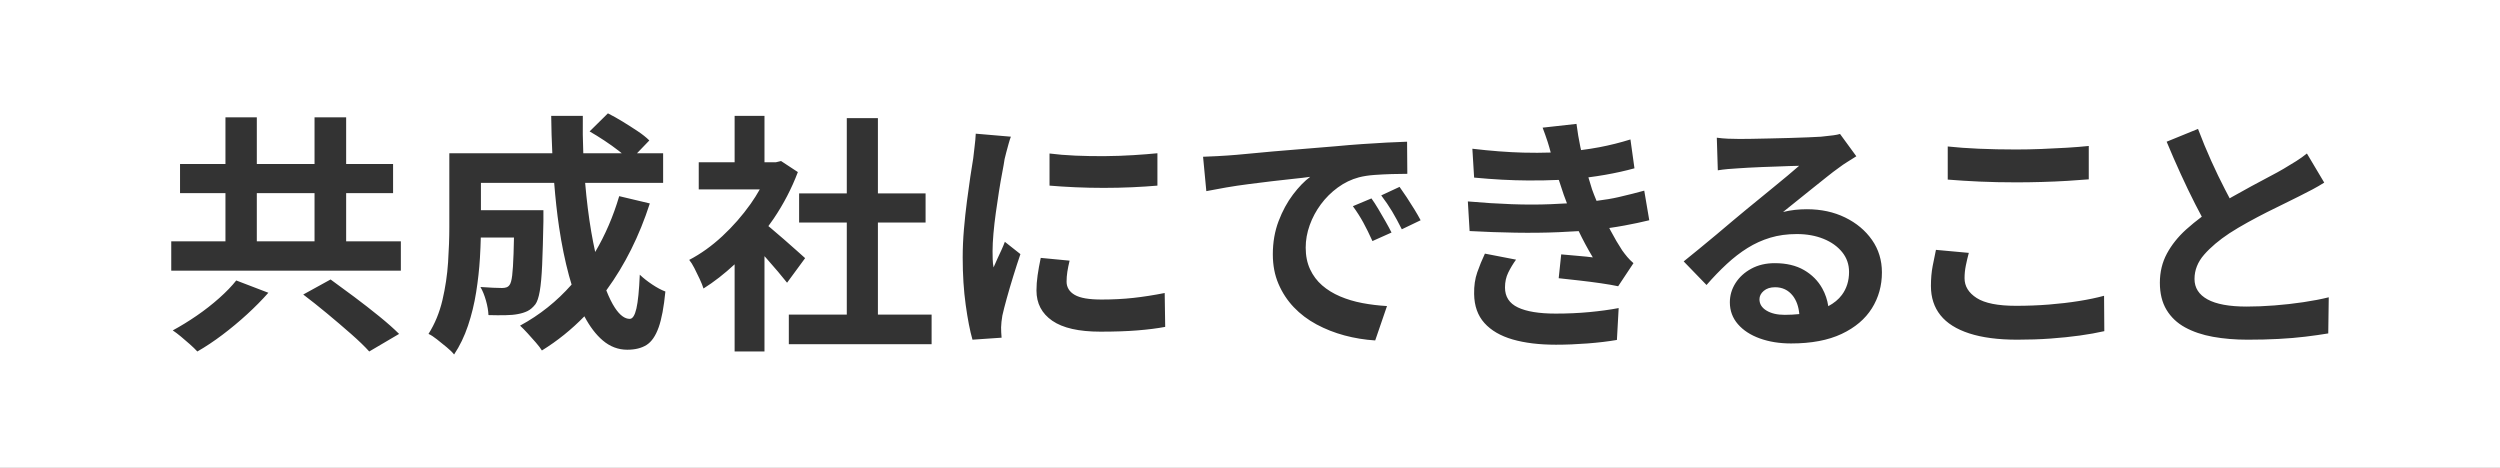 <?xml version="1.0" encoding="UTF-8"?> <svg xmlns="http://www.w3.org/2000/svg" id="_レイヤー_2" width="448.325" height="83.898" viewBox="0 0 448.325 83.898"><rect x="0" y="0" width="448.325" height="83.898" fill="#333333" stroke="none"/><g id="_ベース"><path d="M318.314,51.511c-.84,0-1.515.219-2.025.653-.51.435-.765.938-.765,1.507,0,.841.42,1.516,1.26,2.025.839.511,1.935.765,3.285.765.929,0,1.783-.055,2.601-.137-.12-1.333-.503-2.444-1.183-3.306-.795-1.005-1.853-1.508-3.173-1.508Z" fill="#fff" stroke-width="0"></path><rect x="46.055" y="34.636" width="10.35" height="8.641" fill="#fff" stroke-width="0"></rect><path d="M0,0v83.898h448.325V0H0ZM349.288,26.267c1.649.18,3.51.314,5.58.404,2.07.09,4.29.136,6.66.136,1.47,0,2.993-.03,4.568-.091,1.575-.06,3.097-.135,4.567-.225,1.469-.09,2.774-.194,3.915-.315v5.985c-1.051.09-2.317.18-3.803.271-1.485.09-3.03.157-4.635.202-1.605.045-3.127.067-4.567.067-2.34,0-4.516-.045-6.525-.135-2.01-.09-3.93-.21-5.76-.36v-5.939ZM188.21,27.527c1.379.18,2.932.308,4.657.383,1.725.075,3.48.105,5.265.09,1.785-.015,3.502-.075,5.152-.181,1.65-.104,3.075-.217,4.275-.337v5.805c-1.38.12-2.895.218-4.545.293s-3.345.112-5.085.112-3.442-.037-5.107-.112-3.203-.173-4.612-.293v-5.76ZM44.3,56.372c-1.41,1.29-2.88,2.513-4.41,3.668-1.53,1.154-3.031,2.152-4.5,2.992-.36-.391-.81-.825-1.35-1.305-.54-.48-1.073-.938-1.598-1.373-.525-.435-1.012-.803-1.462-1.103,1.44-.779,2.88-1.665,4.32-2.654,1.44-.99,2.782-2.04,4.028-3.15,1.244-1.109,2.257-2.16,3.037-3.15l5.76,2.205c-1.141,1.29-2.415,2.581-3.825,3.87ZM66.215,63.032c-.81-.9-1.897-1.95-3.262-3.15-1.366-1.199-2.798-2.422-4.298-3.667-1.5-1.245-2.925-2.377-4.275-3.397l4.905-2.7c1.29.931,2.707,1.973,4.252,3.128,1.544,1.155,3.038,2.317,4.478,3.487s2.625,2.221,3.555,3.149l-5.355,3.15ZM71.885,48.542H30.71v-5.265h9.72v-8.641h-8.145v-5.22h8.145v-8.37h5.625v8.37h10.35v-8.37h5.67v8.37h8.415v5.22h-8.415v8.641h9.81v5.265ZM118.105,58.734c-.54,1.515-1.26,2.558-2.16,3.128-.9.569-2.055.854-3.465.854-1.62,0-3.083-.555-4.388-1.665-1.234-1.049-2.328-2.5-3.294-4.327-2.31,2.373-4.849,4.417-7.619,6.128-.24-.391-.6-.863-1.08-1.418-.48-.556-.975-1.11-1.485-1.665-.51-.556-.96-1.013-1.35-1.372,3.522-1.907,6.597-4.367,9.241-7.362-.16-.52-.318-1.044-.466-1.593-.72-2.67-1.313-5.564-1.778-8.686-.382-2.561-.662-5.231-.882-7.965h-13.136v4.905h11.205v1.979c-.061,3.181-.135,5.783-.225,7.808-.09,2.025-.232,3.601-.427,4.726-.195,1.125-.458,1.912-.788,2.362-.45.57-.922.976-1.417,1.215-.495.24-1.073.421-1.732.54-.601.12-1.358.188-2.272.202-.916.016-1.913.008-2.993-.022-.03-.779-.18-1.649-.45-2.609s-.601-1.771-.99-2.431c.81.061,1.567.105,2.272.136.705.03,1.238.045,1.598.045.299,0,.562-.037.788-.112.225-.075.412-.218.562-.428.209-.271.367-.833.472-1.688.105-.855.187-2.16.248-3.915.029-.834.053-1.808.075-2.902h-5.95c-.027,1.159-.077,2.377-.155,3.667-.12,1.996-.345,4.035-.675,6.12-.33,2.086-.817,4.088-1.462,6.008-.646,1.919-1.478,3.645-2.498,5.175-.3-.391-.742-.825-1.327-1.305-.585-.48-1.17-.953-1.755-1.418-.585-.466-1.087-.787-1.507-.968,1.14-1.8,1.972-3.817,2.498-6.052.524-2.235.862-4.492,1.012-6.772.15-2.28.225-4.395.225-6.346v-13.229h18.469c-.103-2.221-.18-4.452-.199-6.705h5.67c-.037,2.264-.004,4.497.084,6.705h6.893c-.167-.136-.314-.263-.496-.405-.81-.63-1.68-1.252-2.61-1.867-.93-.615-1.815-1.162-2.655-1.643l3.285-3.24c.84.421,1.725.915,2.655,1.485.93.57,1.822,1.141,2.677,1.71.855.57,1.553,1.125,2.093,1.665l-2.209,2.295h4.684v5.31h-13.984c.265,3.097.625,6.022,1.091,8.753.218,1.281.458,2.484.711,3.64,1.794-3.04,3.235-6.372,4.307-10.008l5.49,1.306c-1.89,5.85-4.47,11.018-7.74,15.502-.021.029-.044.057-.066.086.488,1.241,1.002,2.301,1.55,3.132.87,1.32,1.755,1.98,2.655,1.98.51,0,.907-.615,1.193-1.846.285-1.229.487-3.255.607-6.075.63.601,1.373,1.186,2.228,1.756s1.642.989,2.362,1.26c-.27,2.79-.675,4.942-1.215,6.457ZM139.502,48.699c-.646-.765-1.328-1.552-2.048-2.362-.121-.136-.24-.264-.36-.398v17.093h-5.355v-15.633c-1.829,1.696-3.688,3.152-5.58,4.338-.15-.479-.382-1.058-.697-1.732s-.63-1.32-.945-1.936c-.315-.614-.623-1.103-.922-1.462,2.07-1.08,4.05-2.498,5.94-4.253s3.584-3.689,5.085-5.805c.605-.854,1.139-1.718,1.632-2.588h-10.947v-4.859h6.435v-8.325h5.355v8.325h2.025l.945-.226,3.015,1.98c-1.11,2.94-2.565,5.737-4.365,8.393-.3.442-.613.867-.923,1.295.144.117.292.237.45.37.735.615,1.522,1.29,2.363,2.024.839.735,1.604,1.411,2.295,2.025.689.615,1.185,1.058,1.485,1.327l-3.24,4.41c-.45-.569-.998-1.237-1.642-2.003ZM167.065,61.727h-25.605v-5.311h10.395v-16.515h-8.55v-5.22h8.55v-13.5h5.58v13.5h8.55v5.22h-8.55v16.515h9.63v5.311ZM181.708,49.532c-.436,1.41-.826,2.738-1.17,3.982-.345,1.245-.607,2.272-.787,3.083-.061.33-.113.705-.158,1.125s-.067.75-.067.989c0,.241.007.532.022.878.015.345.037.667.067.968l-5.22.359c-.45-1.56-.855-3.637-1.215-6.232-.36-2.595-.54-5.423-.54-8.482,0-1.68.075-3.39.225-5.13.15-1.739.33-3.412.54-5.018.209-1.604.412-3.067.607-4.388.195-1.319.367-2.414.518-3.285.06-.63.142-1.342.248-2.137.104-.795.172-1.553.203-2.272l6.3.539c-.12.301-.255.721-.405,1.261-.151.54-.292,1.065-.428,1.575-.135.51-.233.899-.292,1.17-.09.63-.233,1.447-.427,2.452-.196,1.006-.391,2.131-.585,3.375-.195,1.245-.382,2.513-.562,3.803-.18,1.29-.323,2.535-.427,3.734-.105,1.2-.158,2.25-.158,3.15,0,.421.007.9.022,1.44.015.539.068,1.034.158,1.484.209-.51.435-1.02.675-1.53.24-.51.479-1.026.72-1.552.24-.524.45-1.027.63-1.508l2.79,2.205c-.42,1.23-.848,2.55-1.282,3.96ZM203.983,59.251c-1.875.15-4.088.226-6.638.226-3.87,0-6.75-.653-8.64-1.958-1.89-1.305-2.835-3.112-2.835-5.422,0-.87.068-1.778.203-2.723.135-.945.322-1.987.562-3.128l5.175.495c-.18.75-.315,1.418-.405,2.003s-.135,1.178-.135,1.777c0,.479.119.922.36,1.327.24.405.607.75,1.103,1.035s1.14.495,1.935.63c.794.135,1.762.202,2.902.202,2.009,0,3.899-.097,5.67-.292,1.77-.195,3.645-.487,5.625-.878l.09,6.075c-1.44.271-3.098.479-4.972.63ZM246.616,61.051c-1.89-.12-3.728-.42-5.513-.899-1.785-.48-3.458-1.141-5.018-1.98-1.56-.839-2.918-1.867-4.072-3.082-1.155-1.215-2.07-2.61-2.745-4.186-.675-1.574-1.012-3.337-1.012-5.287,0-2.16.344-4.147,1.035-5.963.69-1.814,1.553-3.404,2.587-4.77,1.035-1.365,2.062-2.422,3.083-3.173-.84.12-1.853.241-3.037.36-1.186.12-2.46.263-3.825.428-1.366.165-2.753.337-4.163.518-1.41.18-2.768.382-4.072.607-1.305.225-2.483.442-3.533.652l-.585-6.165c.9-.029,1.755-.067,2.565-.112s1.425-.083,1.845-.113c.929-.06,2.077-.157,3.442-.292,1.365-.135,2.895-.277,4.59-.428,1.695-.149,3.502-.3,5.423-.45,1.919-.149,3.915-.314,5.985-.494,1.56-.15,3.112-.277,4.657-.383,1.545-.104,3.015-.195,4.41-.271,1.395-.074,2.617-.127,3.667-.157l.045,5.76c-.81,0-1.74.016-2.79.045-1.05.03-2.092.083-3.127.158-1.035.075-1.958.218-2.768.427-1.35.36-2.61.968-3.78,1.823-1.17.854-2.183,1.86-3.038,3.015-.855,1.155-1.523,2.4-2.002,3.735-.48,1.335-.72,2.677-.72,4.027,0,1.47.263,2.768.788,3.893s1.245,2.085,2.16,2.88c.915.795,1.987,1.455,3.217,1.979,1.23.525,2.558.923,3.983,1.193,1.424.27,2.902.449,4.432.539l-2.115,6.165ZM246.121,43.232c-.57-1.26-1.118-2.37-1.643-3.33-.525-.96-1.147-1.936-1.867-2.925l3.33-1.396c.39.54.802,1.178,1.238,1.913.435.735.862,1.47,1.282,2.204.42.736.78,1.403,1.08,2.003l-3.42,1.53ZM251.386,41.117c-.601-1.199-1.178-2.265-1.732-3.195-.556-.93-1.208-1.89-1.958-2.88l3.285-1.53c.39.54.817,1.163,1.283,1.868.465.705.922,1.425,1.373,2.16.45.735.825,1.388,1.125,1.957l-3.375,1.62ZM289.96,60.961c-1.56.271-3.315.479-5.265.63-1.951.15-3.841.226-5.67.226-3,0-5.588-.315-7.763-.945-2.175-.63-3.863-1.613-5.062-2.947-1.2-1.335-1.815-3.067-1.845-5.197-.03-1.44.158-2.737.562-3.893.405-1.155.862-2.272,1.373-3.353l5.58,1.08c-.54.75-1.005,1.522-1.395,2.317-.39.795-.585,1.688-.585,2.678,0,1.649.772,2.843,2.317,3.577,1.545.735,3.803,1.103,6.772,1.103,2.13,0,4.147-.09,6.053-.271,1.905-.18,3.652-.419,5.243-.72l-.315,5.715ZM288.835,41.364c.69,1.306,1.38,2.483,2.07,3.533.299.42.607.817.922,1.192s.682.742,1.103,1.103l-2.745,4.14c-.84-.18-1.883-.359-3.127-.54-1.245-.18-2.536-.345-3.87-.495-1.335-.149-2.558-.284-3.667-.404l.45-4.275c.93.09,1.942.18,3.038.27,1.095.091,1.972.181,2.632.271-.955-1.6-1.796-3.169-2.533-4.712-1.117.073-2.304.137-3.565.19-2.475.105-5.078.135-7.807.09-2.73-.045-5.46-.142-8.19-.292l-.315-5.311c2.729.24,5.34.405,7.83.495,2.49.09,4.83.09,7.02,0,1.018-.042,1.99-.091,2.924-.146-.199-.526-.411-1.063-.584-1.564-.349-1.017-.639-1.895-.875-2.645-1.682.075-3.503.112-5.492.102-3.015-.015-6.248-.187-9.698-.517l-.315-5.176c3.3.391,6.337.623,9.113.698,1.729.047,3.369.038,4.941-.014-.172-.643-.346-1.286-.554-1.921-.27-.824-.57-1.672-.9-2.542l6.075-.676c.18,1.411.412,2.798.697,4.163.038.182.083.356.123.536,1.117-.145,2.214-.312,3.274-.513,1.89-.36,3.75-.825,5.58-1.396l.72,5.176c-1.62.449-3.375.84-5.265,1.17-.986.172-1.986.322-2.996.453.221.733.44,1.456.656,2.156.221.626.499,1.324.804,2.056,1.49-.185,2.836-.41,4.011-.683,1.739-.405,3.254-.788,4.545-1.147l.9,5.31c-1.35.331-2.835.646-4.455.945-.874.162-1.784.308-2.718.444.083.159.159.319.243.478ZM335.684,55.292c-1.2,1.921-3.008,3.45-5.422,4.59-2.416,1.14-5.438,1.71-9.067,1.71-2.07,0-3.938-.3-5.603-.899-1.665-.601-2.978-1.456-3.938-2.565-.96-1.109-1.44-2.414-1.44-3.915,0-1.229.337-2.377,1.012-3.442.675-1.064,1.62-1.927,2.835-2.587,1.215-.66,2.617-.99,4.208-.99,2.07,0,3.817.412,5.243,1.237,1.424.825,2.52,1.928,3.285,3.308.547.987.898,2.046,1.069,3.17,1.02-.544,1.842-1.213,2.441-2.023.855-1.154,1.283-2.527,1.283-4.117,0-1.351-.413-2.535-1.238-3.556-.825-1.02-1.943-1.814-3.353-2.385-1.41-.569-3-.854-4.77-.854-1.74,0-3.33.218-4.77.652s-2.797,1.05-4.072,1.845c-1.275.795-2.52,1.755-3.735,2.88-1.215,1.125-2.423,2.378-3.623,3.758l-4.095-4.23c.81-.659,1.725-1.401,2.745-2.228,1.02-.824,2.062-1.688,3.127-2.587,1.064-.9,2.07-1.748,3.015-2.543.945-.794,1.747-1.462,2.407-2.002.63-.51,1.365-1.11,2.205-1.801.839-.689,1.71-1.401,2.61-2.137.9-.735,1.755-1.44,2.565-2.115.81-.675,1.485-1.252,2.025-1.732-.45,0-1.035.016-1.755.045-.72.03-1.507.061-2.362.09-.855.03-1.71.061-2.565.09-.855.03-1.65.067-2.385.112-.735.045-1.343.083-1.822.113-.601.03-1.23.075-1.89.135-.66.061-1.26.135-1.8.225l-.18-5.85c.63.09,1.305.15,2.025.18.72.03,1.41.045,2.07.045.479,0,1.199-.007,2.16-.022.96-.015,2.048-.037,3.263-.067,1.215-.029,2.422-.06,3.623-.09,1.2-.029,2.287-.067,3.263-.112.974-.045,1.732-.083,2.272-.113.929-.09,1.665-.172,2.205-.247.54-.074.945-.157,1.215-.247l2.925,4.005c-.51.33-1.035.66-1.575.989-.54.331-1.065.691-1.575,1.08-.601.421-1.32.968-2.16,1.643-.84.676-1.732,1.389-2.677,2.138-.945.75-1.86,1.485-2.745,2.205-.885.72-1.688,1.365-2.408,1.935.75-.18,1.47-.307,2.16-.382.69-.075,1.395-.112,2.115-.112,2.549,0,4.837.494,6.862,1.484s3.629,2.333,4.815,4.027c1.185,1.695,1.777,3.639,1.777,5.828,0,2.37-.6,4.516-1.8,6.435ZM372.958,60.174c-1.62.225-3.368.405-5.243.54-1.875.135-3.863.202-5.962.202-3.42,0-6.285-.375-8.595-1.125-2.311-.75-4.036-1.837-5.175-3.263-1.14-1.424-1.71-3.172-1.71-5.242,0-1.319.105-2.52.315-3.6.209-1.08.405-2.04.585-2.88l5.895.54c-.21.78-.39,1.545-.54,2.295-.15.75-.225,1.5-.225,2.25,0,1.439.727,2.625,2.182,3.555s3.803,1.395,7.042,1.395c2.04,0,4.005-.074,5.895-.225,1.89-.149,3.683-.36,5.377-.63,1.695-.271,3.202-.585,4.523-.945l.045,6.345c-1.321.3-2.79.562-4.41.788ZM417.526,59.792c-1.26.21-2.633.405-4.118.585-1.485.181-3.09.315-4.815.405-1.726.09-3.562.135-5.513.135-2.25,0-4.328-.173-6.232-.518-1.905-.345-3.57-.907-4.995-1.688-1.425-.779-2.536-1.829-3.33-3.149-.795-1.32-1.193-2.94-1.193-4.86s.42-3.66,1.26-5.22c.839-1.56,1.987-3,3.442-4.32.881-.799,1.832-1.561,2.817-2.305-.386-.713-.777-1.457-1.174-2.24-.871-1.71-1.74-3.517-2.61-5.423-.871-1.904-1.71-3.832-2.52-5.782l5.625-2.295c.75,1.98,1.537,3.886,2.362,5.715.825,1.83,1.649,3.54,2.475,5.13.289.558.567,1.088.84,1.606.134-.077.261-.156.397-.233,1.2-.675,2.377-1.328,3.533-1.958,1.154-.63,2.234-1.207,3.24-1.732,1.005-.524,1.837-.982,2.498-1.372.87-.51,1.635-.975,2.295-1.396.659-.42,1.289-.869,1.89-1.35l3.105,5.22c-.66.421-1.357.825-2.092,1.215-.735.391-1.523.796-2.363,1.215-.69.36-1.538.781-2.542,1.261-1.005.479-2.085,1.012-3.24,1.598-1.155.585-2.317,1.2-3.488,1.845-1.17.646-2.265,1.298-3.285,1.957-1.86,1.23-3.368,2.506-4.522,3.825-1.155,1.32-1.732,2.775-1.732,4.365s.78,2.812,2.34,3.667c1.56.855,3.899,1.283,7.02,1.283,1.56,0,3.217-.067,4.973-.203,1.755-.135,3.487-.329,5.197-.585,1.71-.254,3.225-.547,4.545-.877l-.09,6.479Z" fill="#fff" stroke-width="0"></path></g></svg> 